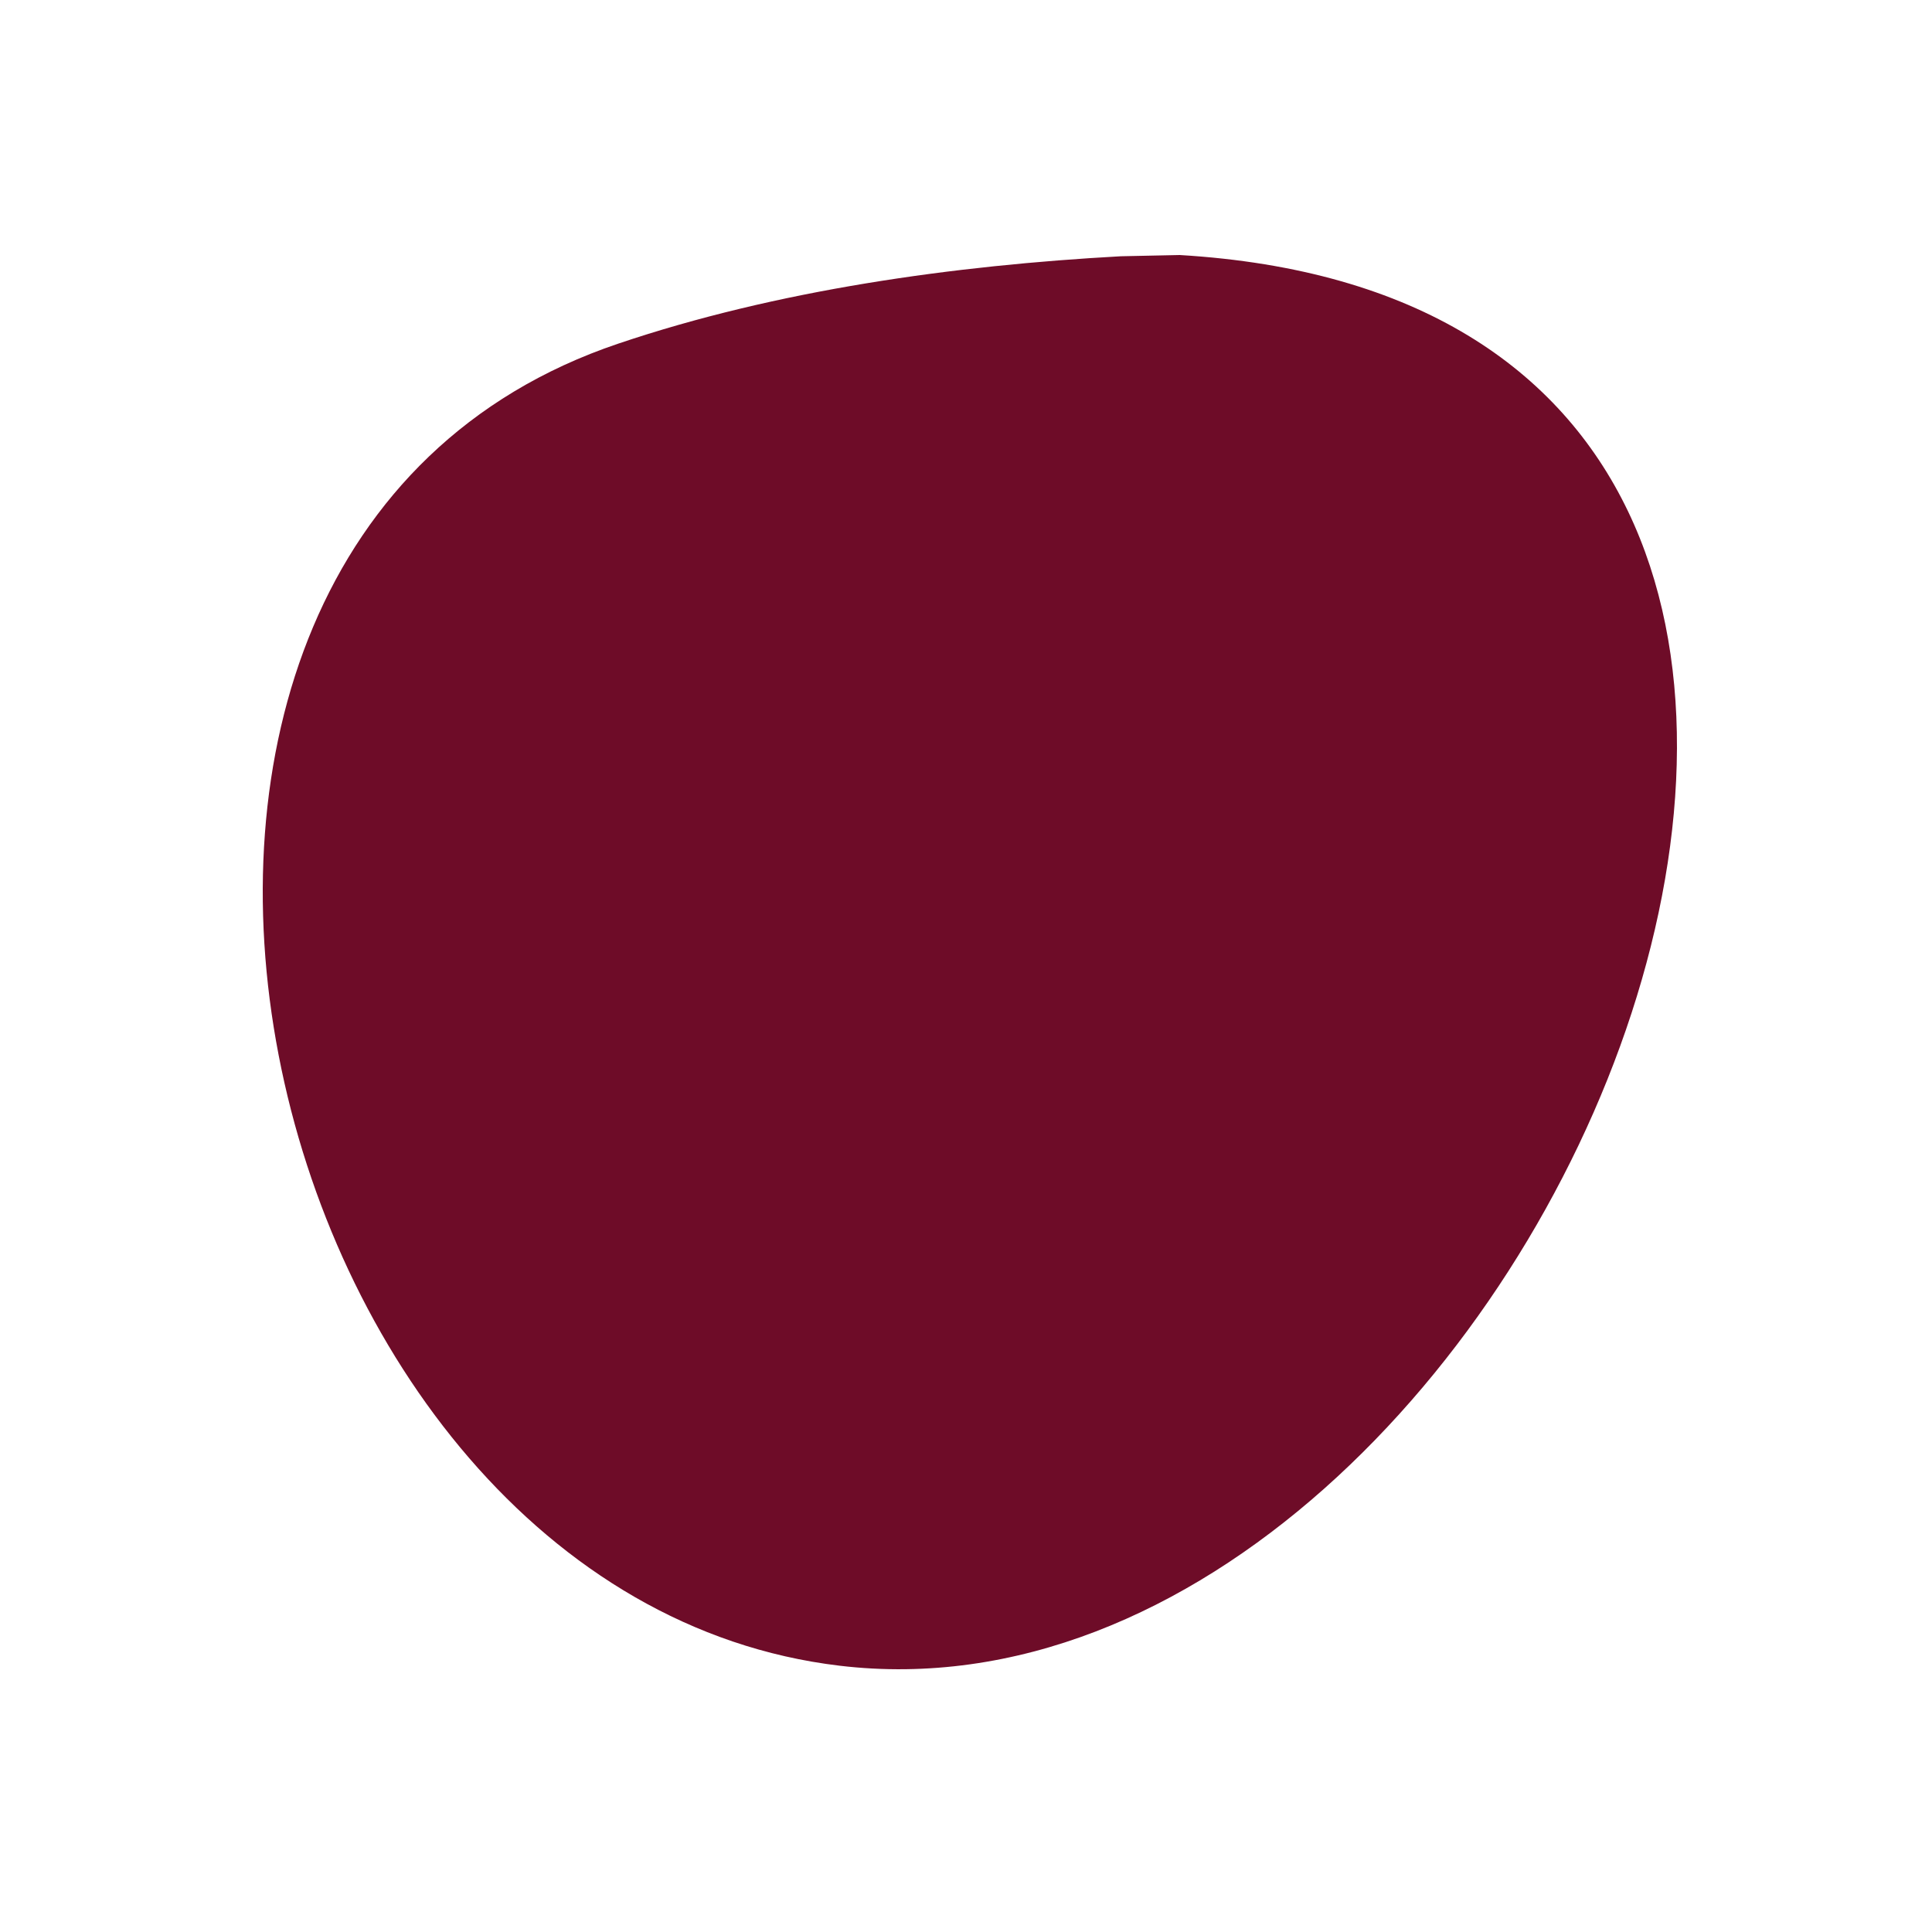 <?xml version="1.0" encoding="UTF-8"?> <svg xmlns="http://www.w3.org/2000/svg" width="250" height="250" viewBox="0 0 250 250" fill="none"><path d="M145.04 33.16L152.649 33C276.041 40.331 199.85 226.397 108.65 215.543C31.838 206.401 1.429 70.996 79.986 44.472C100.518 37.537 123.431 34.346 145.04 33.16Z" fill="#6E0C28"></path></svg> 